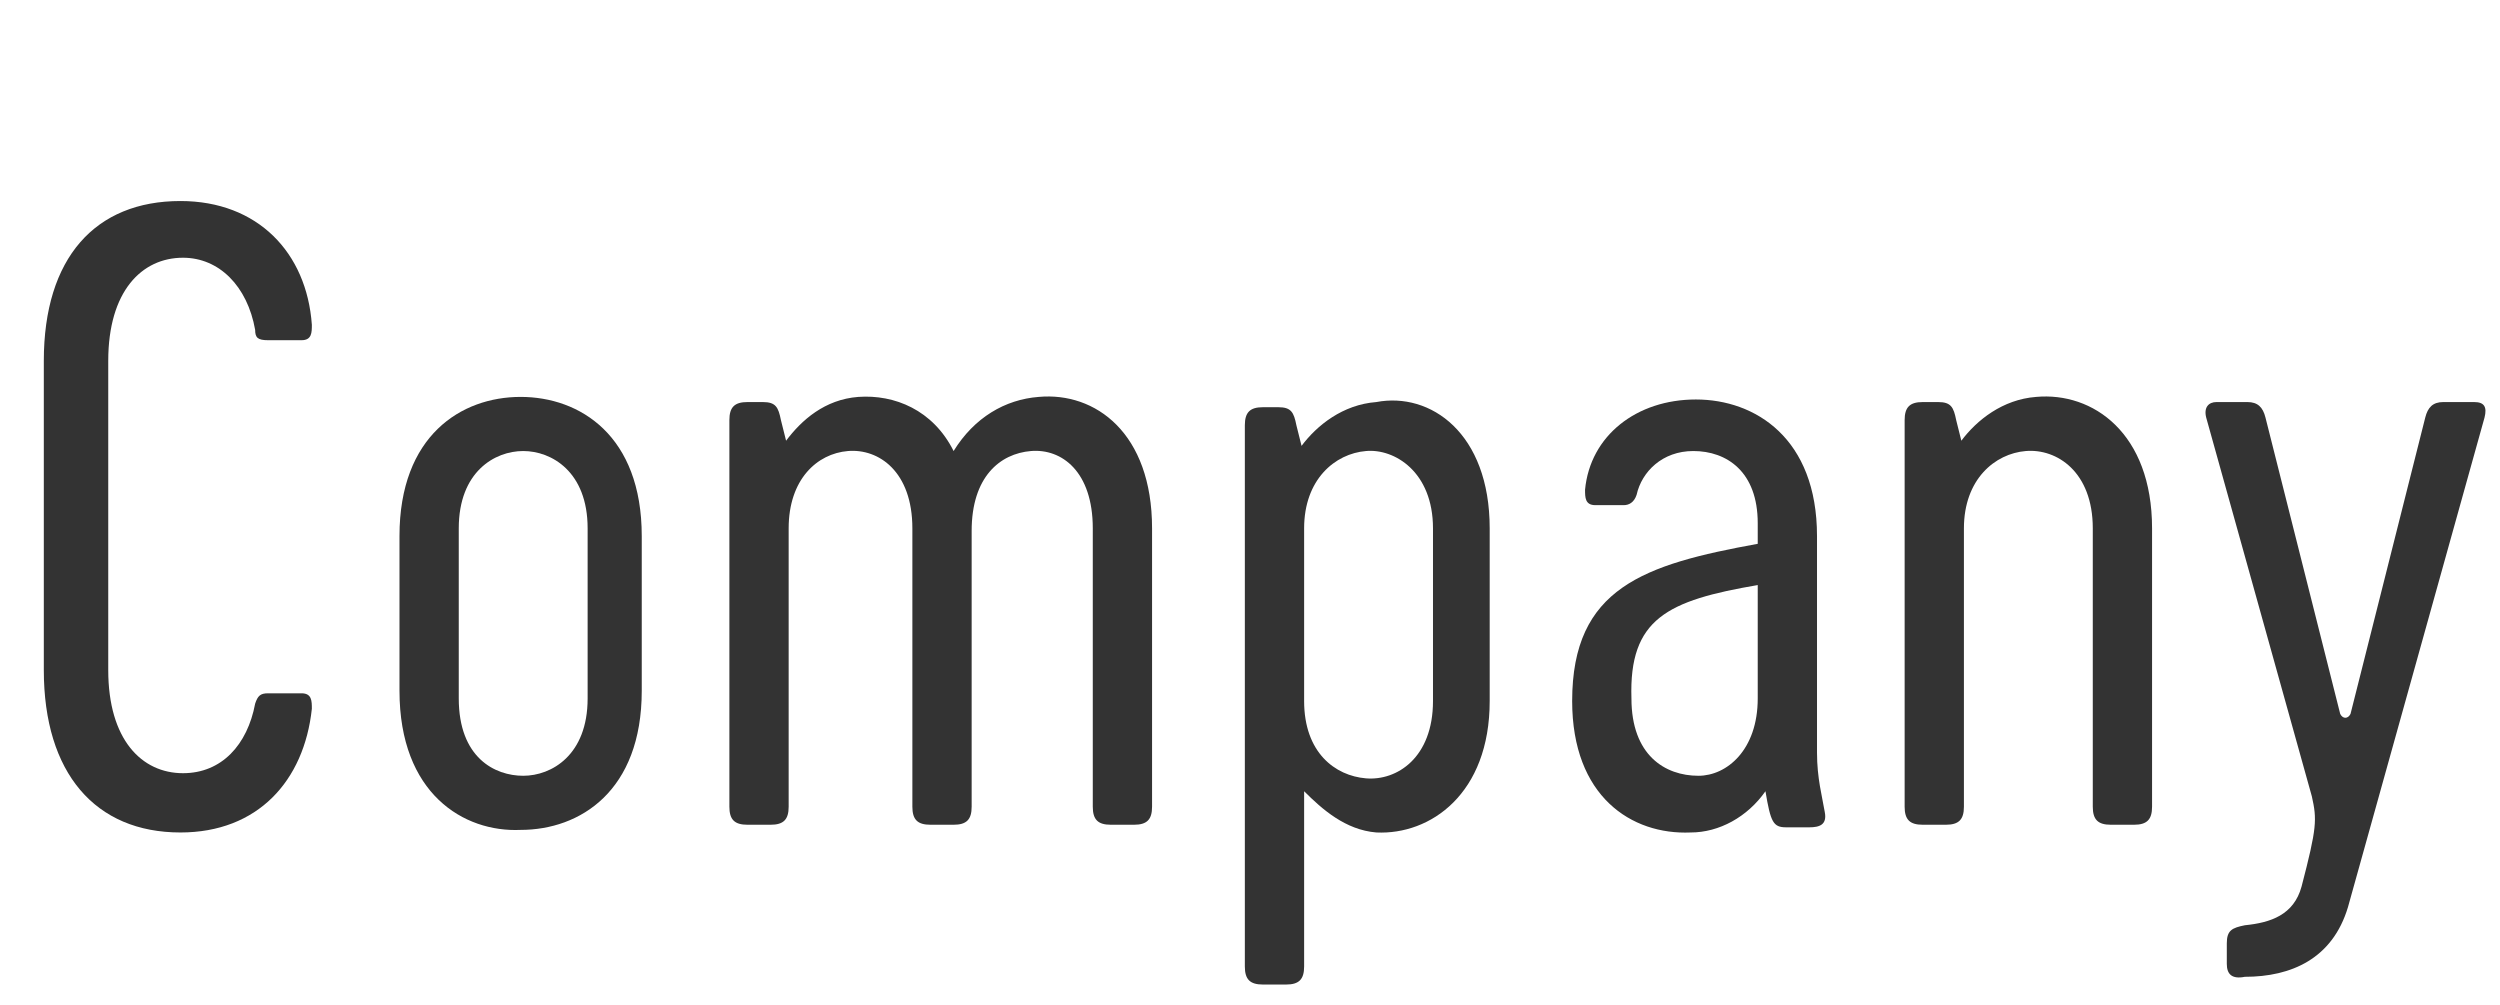 <?xml version="1.0" encoding="utf-8"?>
<!-- Generator: Adobe Illustrator 24.0.3, SVG Export Plug-In . SVG Version: 6.00 Build 0)  -->
<svg version="1.1" id="レイヤー_1" xmlns="http://www.w3.org/2000/svg" xmlns:xlink="http://www.w3.org/1999/xlink" x="0px"
	 y="0px" viewBox="0 0 97 39" style="enable-background:new 0 0 97 39;" xml:space="preserve">
<style type="text/css">
	.st0{enable-background:new    ;}
	.st1{fill:#333333;}
</style>
<g class="st0">
	<path class="st1" d="M1.7,26V14c0-4,2-6.2,5.3-6.2c3,0,4.9,2,5.1,4.8c0,0.3,0,0.6-0.4,0.6h-1.3c-0.4,0-0.5-0.1-0.5-0.4
		C9.6,11.1,8.5,10,7.1,10c-1.6,0-2.9,1.3-2.9,4v12c0,2.7,1.3,4,2.9,4c1.5,0,2.5-1.1,2.8-2.7c0.1-0.3,0.2-0.4,0.5-0.4h1.3
		c0.4,0,0.4,0.3,0.4,0.6c-0.3,2.8-2.1,4.8-5.1,4.8C3.7,32.3,1.7,30,1.7,26z"/>
	<path class="st1" d="M15.5,26.8v-6c0-3.9,2.4-5.4,4.7-5.4c2.3,0,4.7,1.5,4.7,5.4v6c0,3.9-2.4,5.4-4.7,5.4
		C18,32.3,15.5,30.8,15.5,26.8z M20.3,17.5c-1.1,0-2.5,0.8-2.5,3v6.6c0,2.3,1.4,3,2.5,3c1.1,0,2.5-0.8,2.5-3v-6.6
		C22.8,18.3,21.4,17.5,20.3,17.5z"/>
	<path class="st1" d="M44.7,20.5v10.8c0,0.5-0.2,0.7-0.7,0.7h-0.9c-0.5,0-0.7-0.2-0.7-0.7V20.5c0-2.2-1.2-3.1-2.4-3
		c-1.2,0.1-2.3,1-2.3,3.1v10.7c0,0.5-0.2,0.7-0.7,0.7h-0.9c-0.5,0-0.7-0.2-0.7-0.7V20.5c0-2.2-1.3-3.1-2.5-3c-1.2,0.1-2.3,1.1-2.3,3
		v10.8c0,0.5-0.2,0.7-0.7,0.7h-0.9c-0.5,0-0.7-0.2-0.7-0.7v-15c0-0.5,0.2-0.7,0.7-0.7h0.6c0.5,0,0.6,0.2,0.7,0.7l0.2,0.8
		c0.6-0.8,1.5-1.6,2.8-1.7c1.4-0.1,2.9,0.5,3.7,2.1c0.8-1.3,2-2,3.3-2.1C42.5,15.2,44.7,16.8,44.7,20.5z"/>
	<path class="st1" d="M57.8,20.5v3.4v3.3c0,3.6-2.3,5.2-4.4,5.1c-1.2-0.1-2.1-0.9-2.8-1.6v6.8c0,0.5-0.2,0.7-0.7,0.7H49
		c-0.5,0-0.7-0.2-0.7-0.7v-21c0-0.5,0.2-0.7,0.7-0.7h0.6c0.5,0,0.6,0.2,0.7,0.7l0.2,0.8c0.6-0.8,1.6-1.6,2.9-1.7
		C55.5,15.2,57.8,16.8,57.8,20.5z M53,17.5c-1.2,0.1-2.4,1.1-2.4,3v6.7c0,2,1.2,2.9,2.4,3c1.2,0.1,2.6-0.8,2.6-3v-6.7
		C55.6,18.3,54.1,17.4,53,17.5z"/>
	<path class="st1" d="M61,27.2c0-4.4,2.8-5.3,7.2-6.1v-0.8c0-2-1.2-2.8-2.5-2.8c-1.2,0-2,0.8-2.2,1.7c-0.1,0.3-0.3,0.4-0.5,0.4h-1.1
		c-0.4,0-0.4-0.3-0.4-0.6c0.2-2.1,2-3.5,4.3-3.5c2.3,0,4.7,1.5,4.7,5.3v8.4c0,1,0.2,1.7,0.3,2.3c0.1,0.5-0.2,0.6-0.6,0.6h-0.9
		c-0.5,0-0.6-0.2-0.8-1.4c-0.7,1-1.8,1.6-2.9,1.6C63.3,32.4,61,30.9,61,27.2z M68.2,27.1v-4.4c-3.5,0.6-5,1.3-4.9,4.4
		c0,2.2,1.3,3,2.6,3C67,30.1,68.2,29.1,68.2,27.1z"/>
	<path class="st1" d="M83.5,20.5v10.8c0,0.5-0.2,0.7-0.7,0.7h-0.9c-0.5,0-0.7-0.2-0.7-0.7V20.5c0-2.2-1.4-3.1-2.6-3
		c-1.2,0.1-2.4,1.1-2.4,3v10.8c0,0.5-0.2,0.7-0.7,0.7h-0.9c-0.5,0-0.7-0.2-0.7-0.7v-15c0-0.5,0.2-0.7,0.7-0.7h0.6
		c0.5,0,0.6,0.2,0.7,0.7l0.2,0.8c0.6-0.8,1.6-1.6,2.9-1.7C81.2,15.2,83.5,16.8,83.5,20.5z"/>
	<path class="st1" d="M86.4,37.4v-0.8c0-0.5,0.2-0.6,0.7-0.7c1-0.1,1.9-0.4,2.2-1.5c0.6-2.3,0.6-2.6,0.4-3.5l-4.1-14.7
		c-0.1-0.4,0.1-0.6,0.4-0.6h1.2c0.4,0,0.6,0.2,0.7,0.6l2.9,11.5c0.1,0.2,0.3,0.2,0.4,0l2.9-11.5c0.1-0.4,0.3-0.6,0.7-0.6H96
		c0.4,0,0.5,0.2,0.4,0.6l-5.3,19c-0.6,2-2.2,2.7-4,2.7C86.6,38,86.4,37.8,86.4,37.4z"/>
</g>
</svg>
